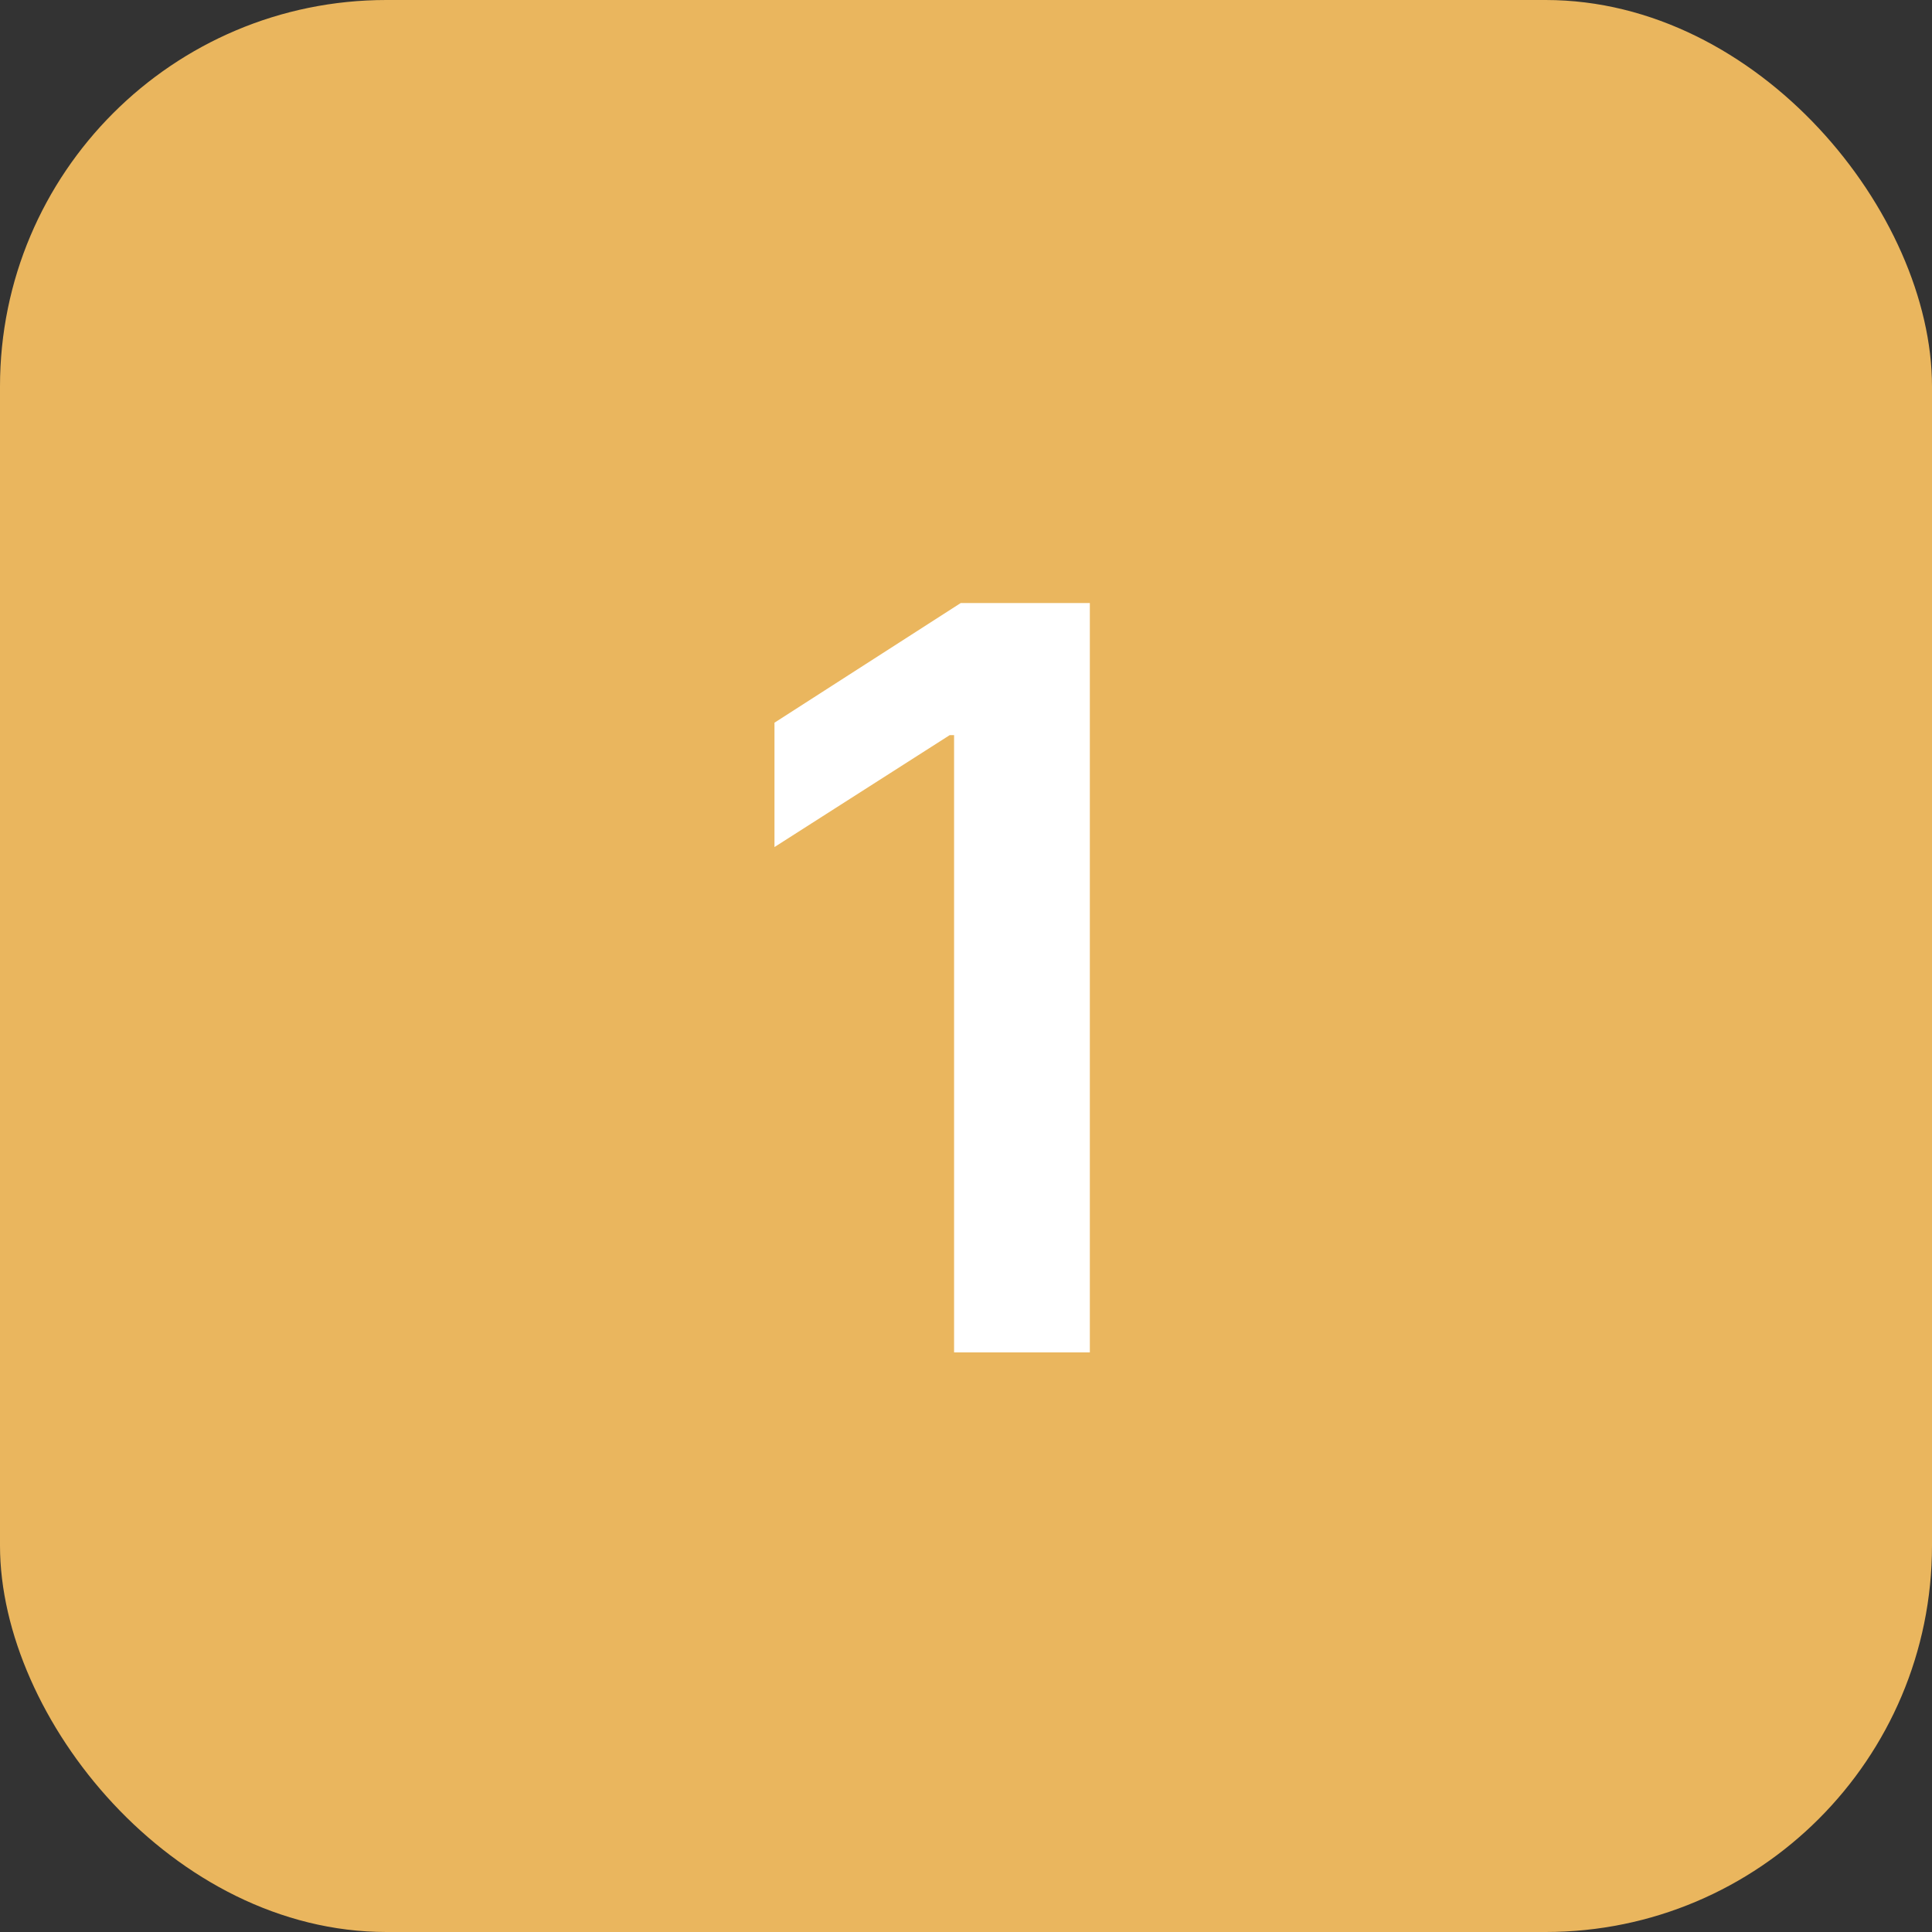 <?xml version="1.0" encoding="UTF-8"?> <svg xmlns="http://www.w3.org/2000/svg" width="30" height="30" viewBox="0 0 30 30" fill="none"><rect x="0" y="0" width="30" height="30" fill="#333333" stroke="none"/> <rect width="30" height="30" rx="6" fill="#EAB65E"></rect> <path d="M16.923 9.364V21H14.815V11.415H14.747L12.026 13.153V11.222L14.918 9.364H16.923Z" fill="white"></path> </svg> 